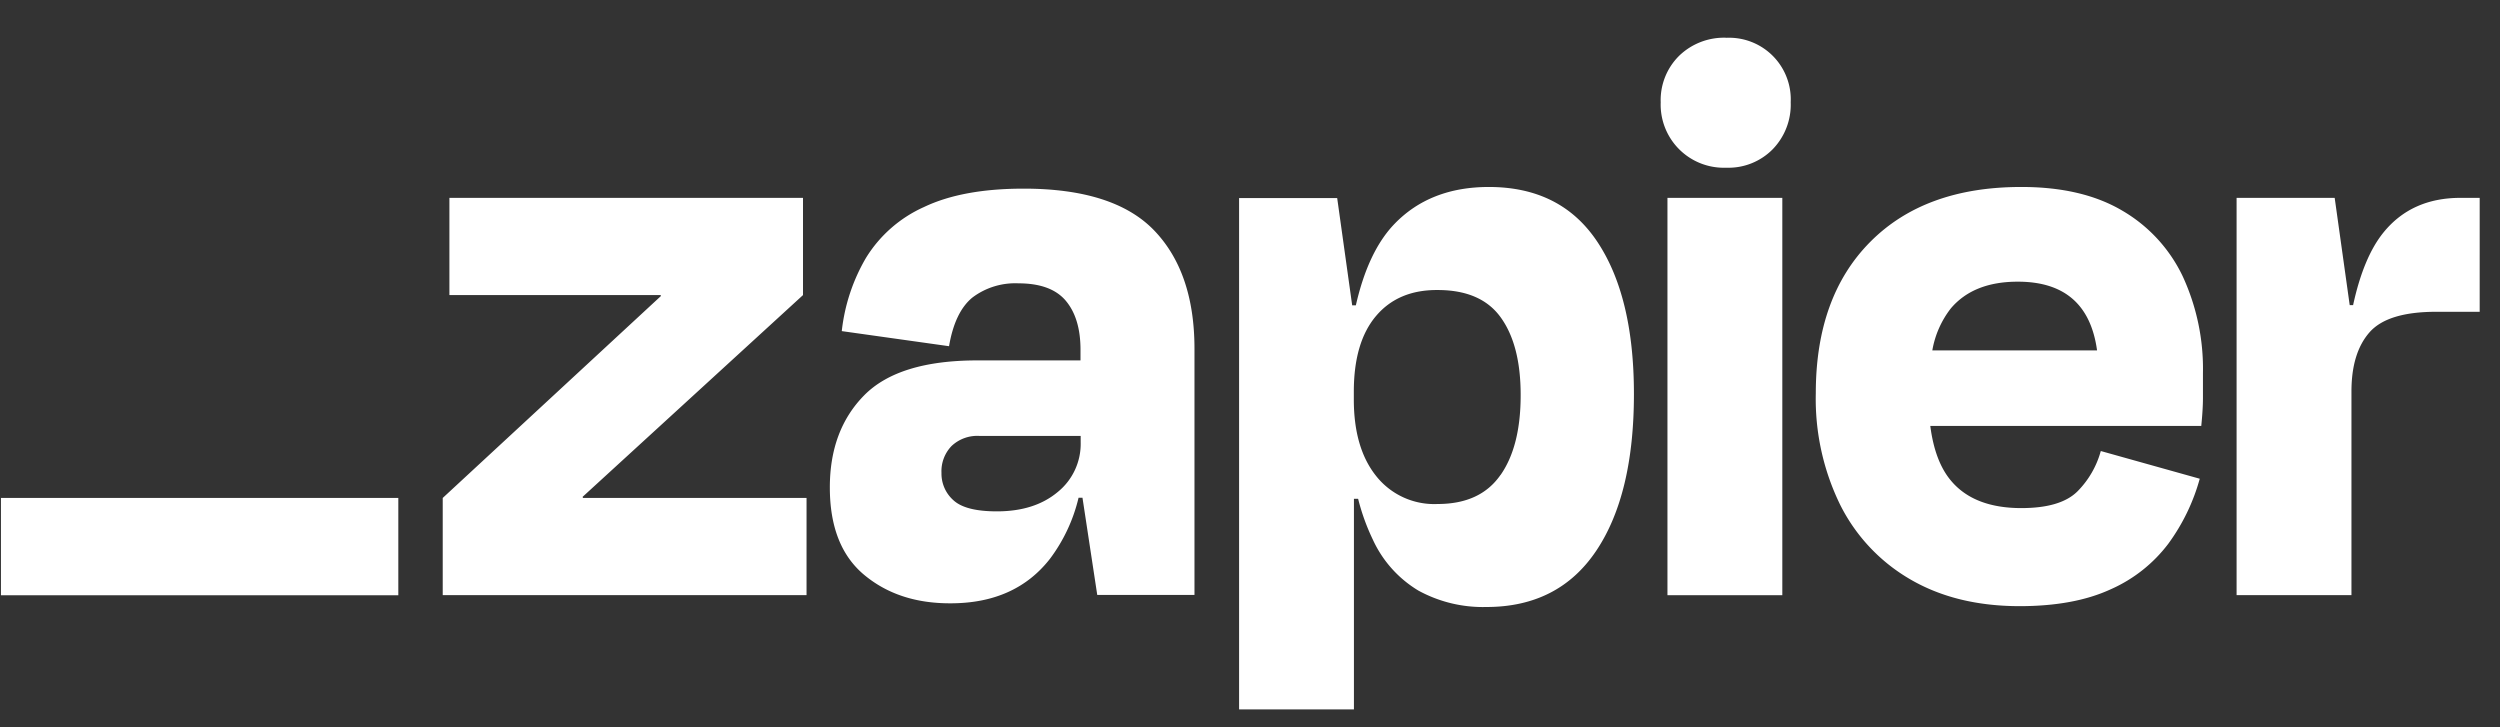 <svg xmlns="http://www.w3.org/2000/svg" width="110" height="32" fill="none"><rect width="100%" height="100%" fill="#333333" stroke="none"/><path fill="#fff" d="m25.65 21.91-.015-.049 9.697-8.877V8.706H19.774v4.278h9.293l.015.04-9.602 8.886v4.277h16.008V21.91H25.65ZM45.04 8.3c-1.795 0-3.258.27-4.388.811a5.757 5.757 0 0 0-2.546 2.231 8.122 8.122 0 0 0-1.068 3.227l4.72.664c.171-1.006.513-1.719 1.025-2.139.582-.44 1.3-.661 2.029-.627.958 0 1.653.256 2.084.768.428.512.646 1.222.646 2.157v.466h-4.539c-2.31 0-3.97.512-4.98 1.537-1.008 1.024-1.512 2.377-1.51 4.057 0 1.721.503 3.002 1.51 3.842 1.008.84 2.275 1.258 3.802 1.252 1.894 0 3.35-.651 4.37-1.954a7.257 7.257 0 0 0 1.262-2.692h.172l.65 4.278h4.278V15.346c0-2.239-.59-3.973-1.77-5.203C49.607 8.915 47.691 8.3 45.04 8.3Zm1.495 13.352c-.678.566-1.567.848-2.674.848-.912 0-1.545-.16-1.9-.48a1.566 1.566 0 0 1-.536-1.216 1.598 1.598 0 0 1 .444-1.18 1.648 1.648 0 0 1 1.216-.444h4.465v.294a2.725 2.725 0 0 1-1.015 2.178ZM78.422 8.706h-5.054V26.19h5.054V8.706ZM108.259 8.706c-1.428 0-2.553.504-3.376 1.511-.591.724-1.04 1.794-1.347 3.21h-.149l-.661-4.721H98.41v17.481h5.054v-8.964c0-1.13.265-1.997.794-2.6s1.506-.904 2.93-.904h1.918V8.706h-.847ZM93.395 9.277c-1.18-.702-2.668-1.052-4.464-1.05-2.828 0-5.04.805-6.639 2.415-1.599 1.61-2.397 3.83-2.397 6.66-.041 1.71.332 3.406 1.088 4.94a7.846 7.846 0 0 0 3.1 3.267c1.338.773 2.93 1.16 4.776 1.162 1.597 0 2.93-.245 4.001-.737a6.433 6.433 0 0 0 2.546-2.01c.631-.862 1.1-1.83 1.383-2.86l-4.354-1.219a4.036 4.036 0 0 1-1.024 1.773c-.493.492-1.317.738-2.472.738-1.375 0-2.4-.394-3.074-1.181-.49-.569-.796-1.38-.932-2.434h11.923c.049-.491.074-.904.074-1.237v-1.088a9.71 9.71 0 0 0-.883-4.242 6.64 6.64 0 0 0-2.652-2.897Zm-4.61 3.117c2.05 0 3.21 1.009 3.486 3.025h-7.249a4.164 4.164 0 0 1 .812-1.846c.665-.787 1.648-1.18 2.951-1.179ZM75.95 1.66a2.838 2.838 0 0 0-2.067.794 2.743 2.743 0 0 0-.812 2.049 2.778 2.778 0 0 0 2.88 2.876 2.734 2.734 0 0 0 2.048-.812 2.816 2.816 0 0 0 .792-2.064 2.714 2.714 0 0 0-1.732-2.66 2.717 2.717 0 0 0-1.106-.18l-.003-.003ZM65.51 8.227c-1.721 0-3.104.54-4.149 1.621-.774.801-1.342 1.996-1.703 3.586h-.162l-.66-4.72H54.52v22.499h5.053v-9.267h.184c.154.618.37 1.218.646 1.793a5.09 5.09 0 0 0 2.01 2.249c.915.499 1.946.747 2.987.72 2.116 0 3.727-.825 4.833-2.472 1.107-1.648 1.66-3.948 1.66-6.898 0-2.85-.535-5.081-1.606-6.693-1.07-1.612-2.663-2.418-4.777-2.418Zm.513 12.669c-.59.853-1.512 1.28-2.767 1.28a3.259 3.259 0 0 1-2.71-1.237c-.654-.821-.98-1.946-.978-3.373v-.333c0-1.45.326-2.56.978-3.33.652-.77 1.556-1.15 2.71-1.142 1.278 0 2.206.405 2.784 1.216.58.811.869 1.943.869 3.394.003 1.501-.29 2.676-.882 3.525h-.004ZM17.526 21.91H.042v4.283h17.484V21.91Z"/></svg>